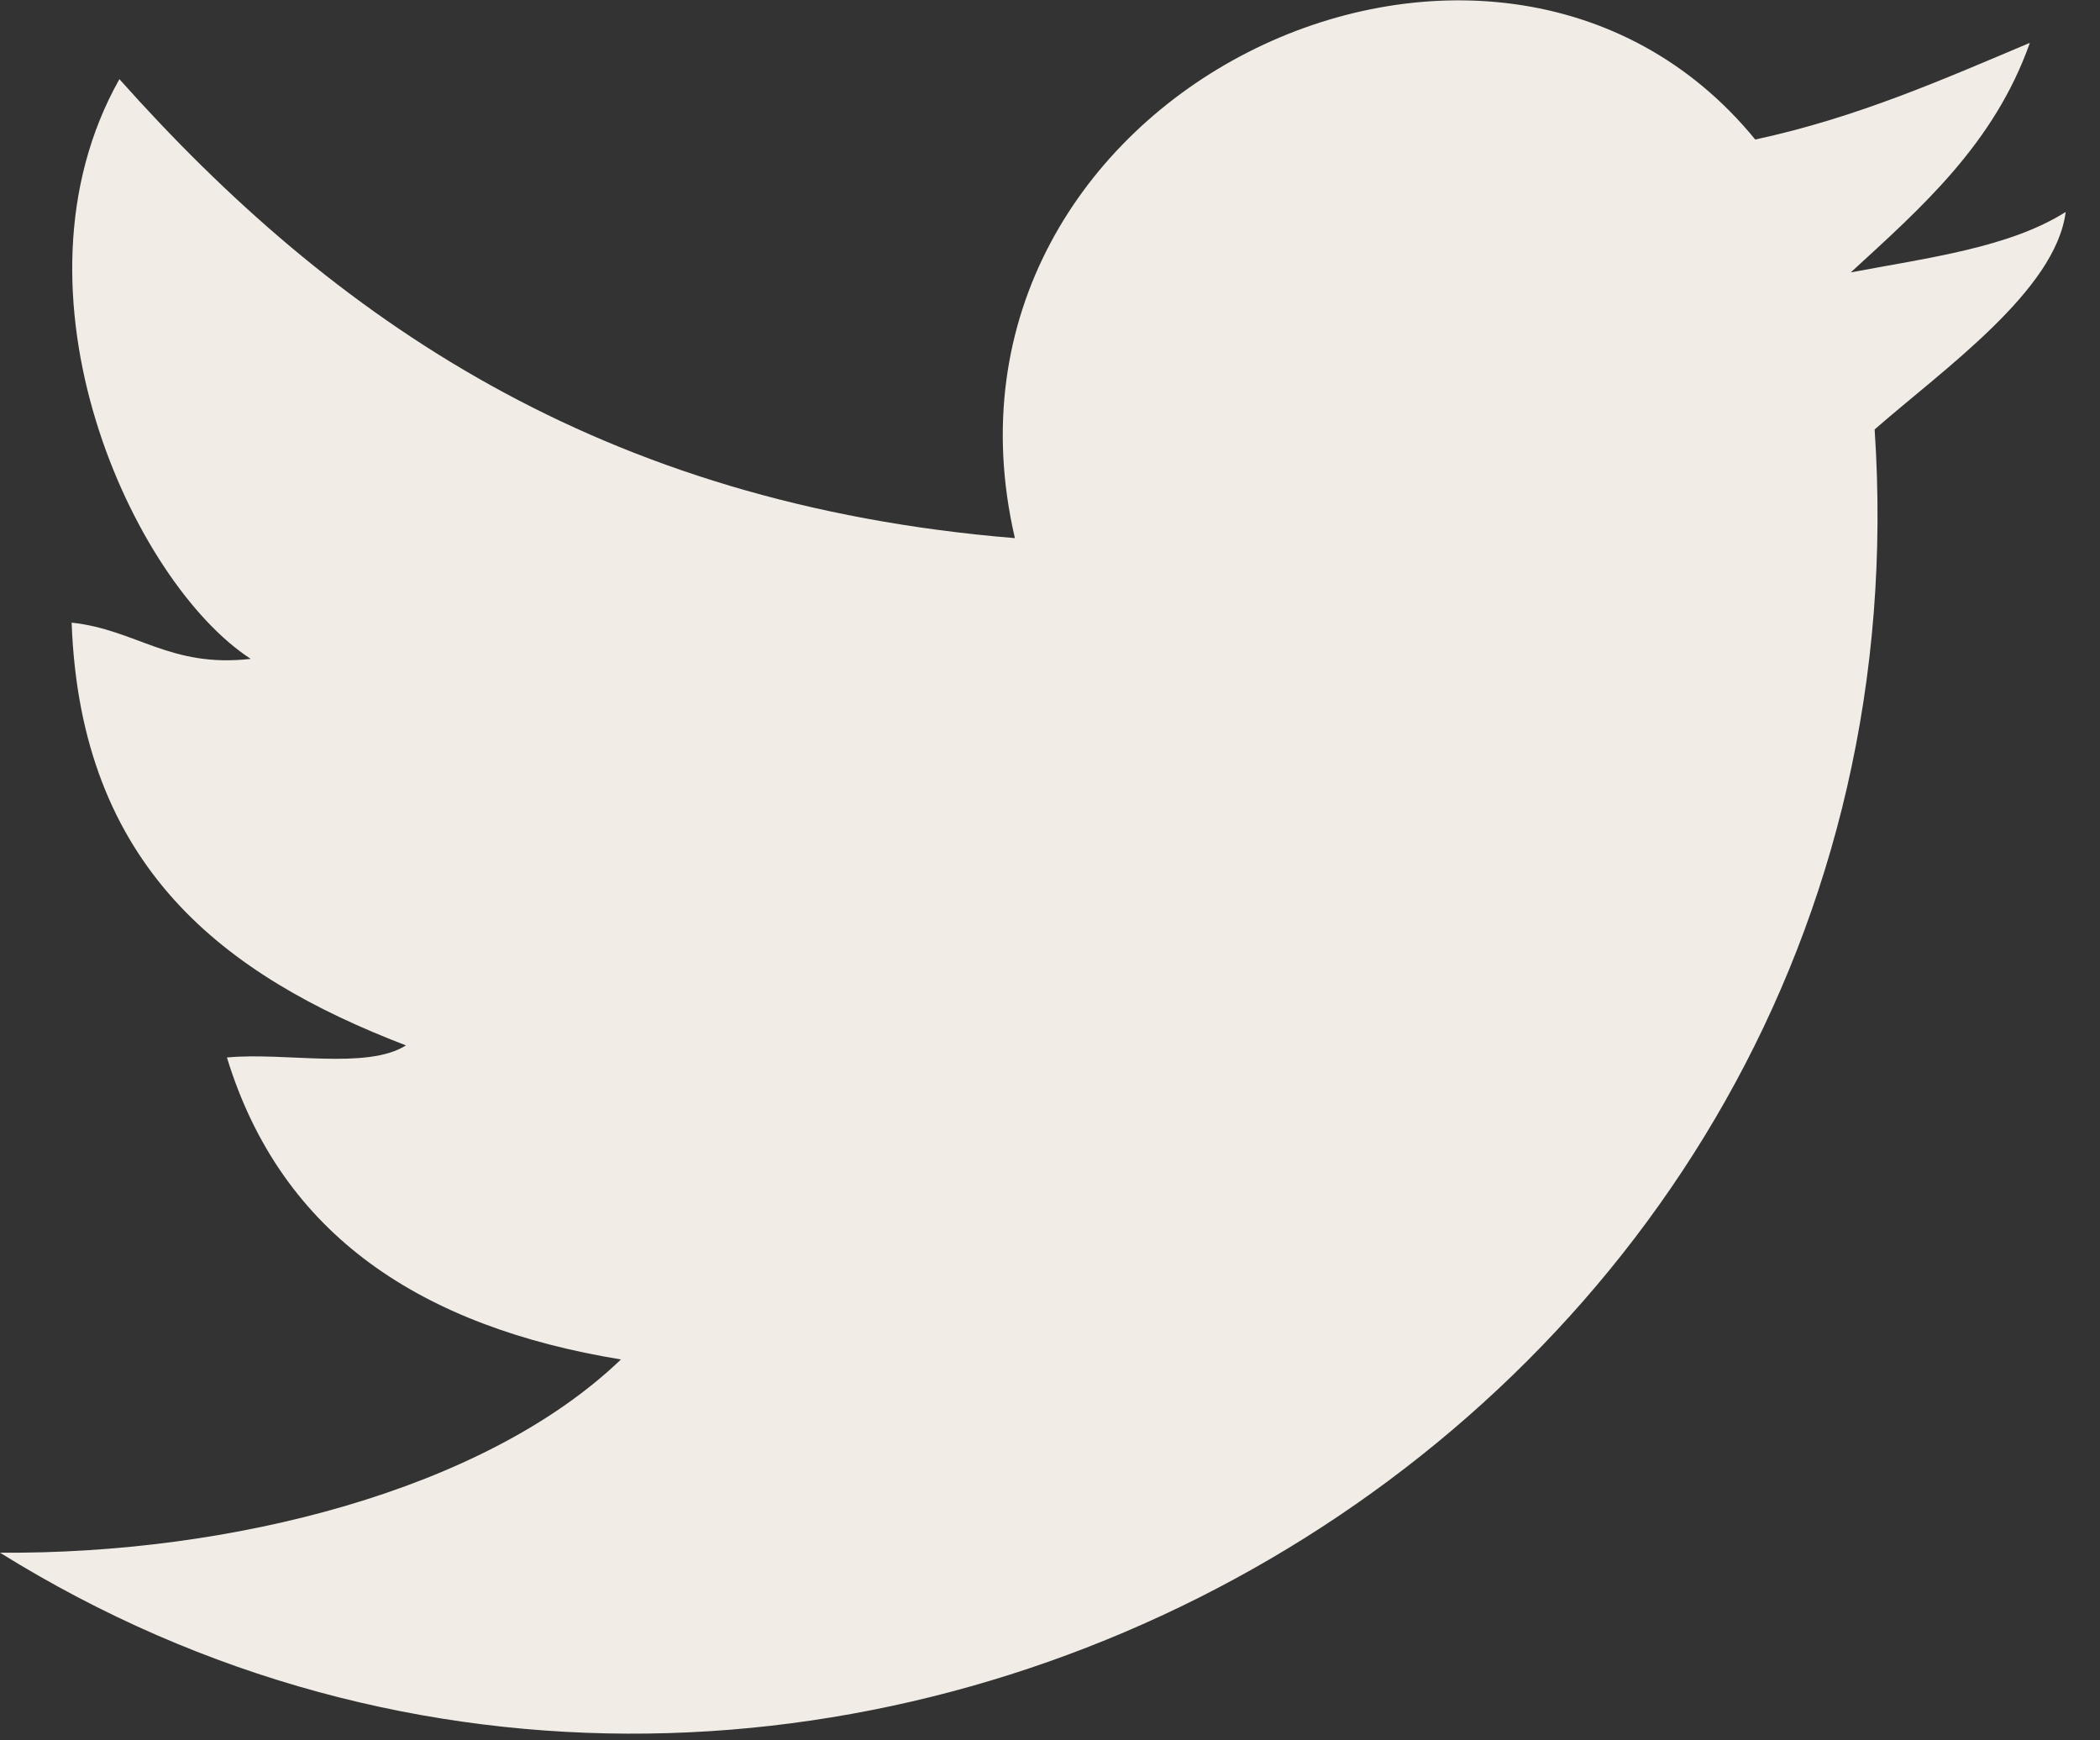 <?xml version="1.0" encoding="UTF-8"?>
<svg width="35px" height="29px" viewBox="0 0 35 29" version="1.1" xmlns="http://www.w3.org/2000/svg" xmlns:xlink="http://www.w3.org/1999/xlink">
    <rect x="0" y="0" width="35" height="29" fill="#333333" stroke="none"/>
    <!-- Generator: Sketch 61 (89581) - https://sketch.com -->
    <title>Fill 1</title>
    <desc>Created with Sketch.</desc>
    <g id="Page-1" stroke="none" stroke-width="1" fill="none" fill-rule="evenodd">
        <g id="Navigation" transform="translate(-829, -590)" fill="#F1ECE6">
            <g id="Group-4" transform="translate(796, 554)">
                <g id="Group-3" transform="translate(33, 36)">
                    <path d="M34.428,3.532 C34.263,4.843 32.382,6.159 31.244,7.156 C32.368,23.911 13.649,34.364 0,25.873 C3.828,25.902 8.071,24.839 10.349,22.653 C7.037,22.11 4.691,20.592 3.782,17.621 C4.751,17.529 6.112,17.832 6.766,17.42 C3.738,16.257 1.342,14.453 1.194,10.375 C2.274,10.492 2.834,11.132 4.179,10.979 C2.221,9.71 -0.016,4.88 1.99,1.319 C5.544,5.304 9.982,8.399 16.915,8.967 C15.195,1.568 24.891,-3.016 29.254,2.325 C30.95,1.96 32.38,1.325 33.831,0.714 C33.237,2.394 32.029,3.454 30.846,4.539 C32.132,4.296 33.489,4.126 34.428,3.532" id="Fill-1"></path>
                </g>
            </g>
        </g>
    </g>
</svg>